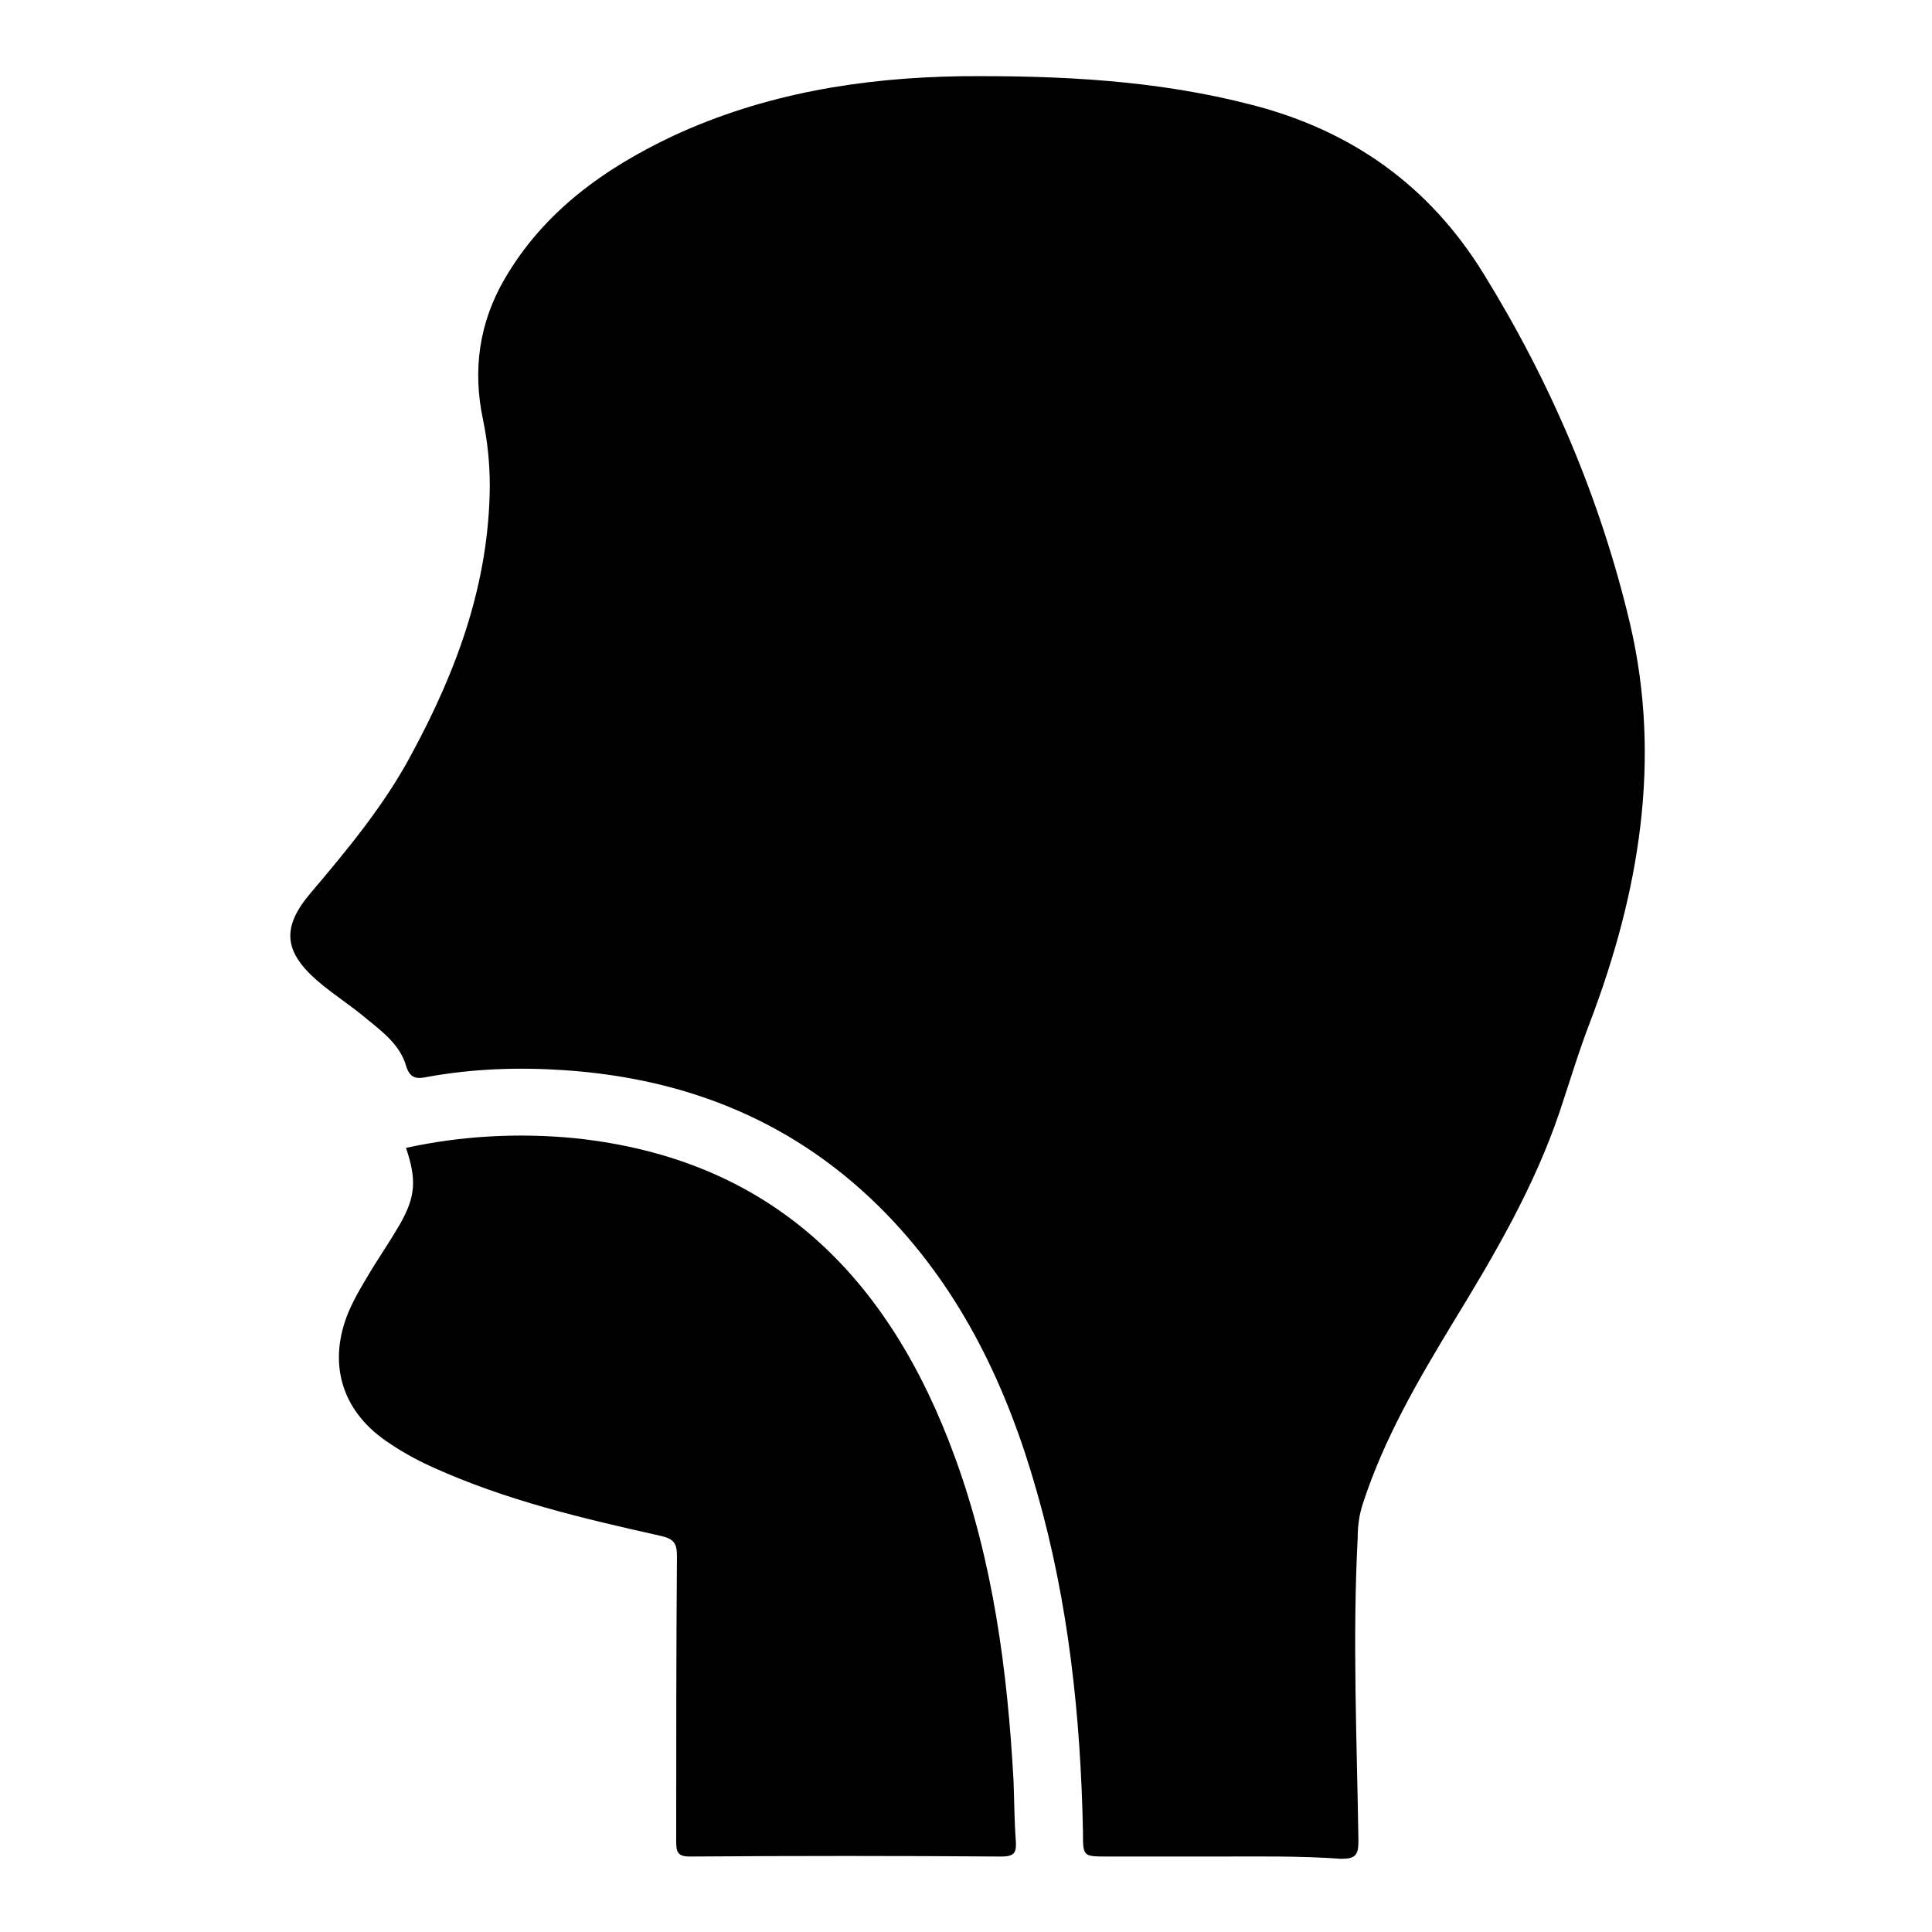 <?xml version="1.0" encoding="utf-8"?>
<!-- Svg Vector Icons : http://www.onlinewebfonts.com/icon -->
<!DOCTYPE svg PUBLIC "-//W3C//DTD SVG 1.1//EN" "http://www.w3.org/Graphics/SVG/1.1/DTD/svg11.dtd">
<svg version="1.1" xmlns="http://www.w3.org/2000/svg" xmlns:xlink="http://www.w3.org/1999/xlink" x="0px" y="0px" viewBox="0 0 256 256" enable-background="new 0 0 256 256" xml:space="preserve">
<g><g><path fill="#000000" d="M161.5,246c-4.9,0-9.8,0-14.7,0c-3.3,0-3.3,0-3.3-3.2c-0.3-15.3-1.9-30.4-6.1-45.1c-3.9-13.8-9.9-26.5-20-36.9c-11.7-12-26.1-17.9-42.7-19c-6-0.4-12.1-0.2-18.1,0.9c-1.4,0.3-2.3,0.2-2.8-1.5c-0.8-2.7-3-4.4-5.1-6.1c-2.1-1.8-4.5-3.3-6.6-5.1c-4.5-3.9-4.8-7.1-1-11.6c5-5.9,9.9-11.8,13.5-18.6c6-11.1,10.2-22.6,10.3-35.4c0-3-0.3-5.9-0.9-8.8c-1.4-6.6-0.5-12.9,2.9-18.7c5.2-8.9,13.2-14.6,22.3-18.9c12.1-5.6,24.9-7.7,38.2-7.9c13-0.1,25.8,0.5,38.5,3.8c13.2,3.4,23.5,10.7,30.7,22.4c8.9,14.4,15.5,29.9,19.4,46.4c4.2,18,1.2,35.6-5.3,52.7c-1.5,3.9-2.7,7.9-4,11.8c-3.4,10.1-8.7,19.1-14.2,28.1c-4.6,7.6-9.1,15.3-11.9,23.9c-0.5,1.5-0.7,3-0.7,4.6c-0.7,13.4-0.1,26.8,0.1,40.2c0,1.9-0.5,2.3-2.3,2.3C172.1,245.9,166.8,246,161.5,246z"/><path fill="#000000" d="M53.8,152.1c7.3-1.6,14.8-2,22.2-1.3c26.3,2.7,41.8,18.4,50.5,42.2c5.1,13.9,7,28.4,7.8,43c0.1,2.6,0.1,5.3,0.3,7.9c0.1,1.5-0.1,2.1-1.9,2.1c-13.8-0.1-27.5-0.1-41.3,0c-1.6,0-1.8-0.6-1.8-2c0-12.6,0-25.2,0.1-37.8c0-1.7-0.4-2.3-2.2-2.7c-10.3-2.3-20.5-4.7-30.2-9.1c-2.2-1-4.2-2.1-6.2-3.5c-5.9-4.1-7.7-10.4-4.9-17.1c0.9-2.1,2.1-4,3.3-6c1.2-1.9,2.4-3.7,3.5-5.6C55.1,158.5,55.2,156.3,53.8,152.1z"/></g></g>
</svg>